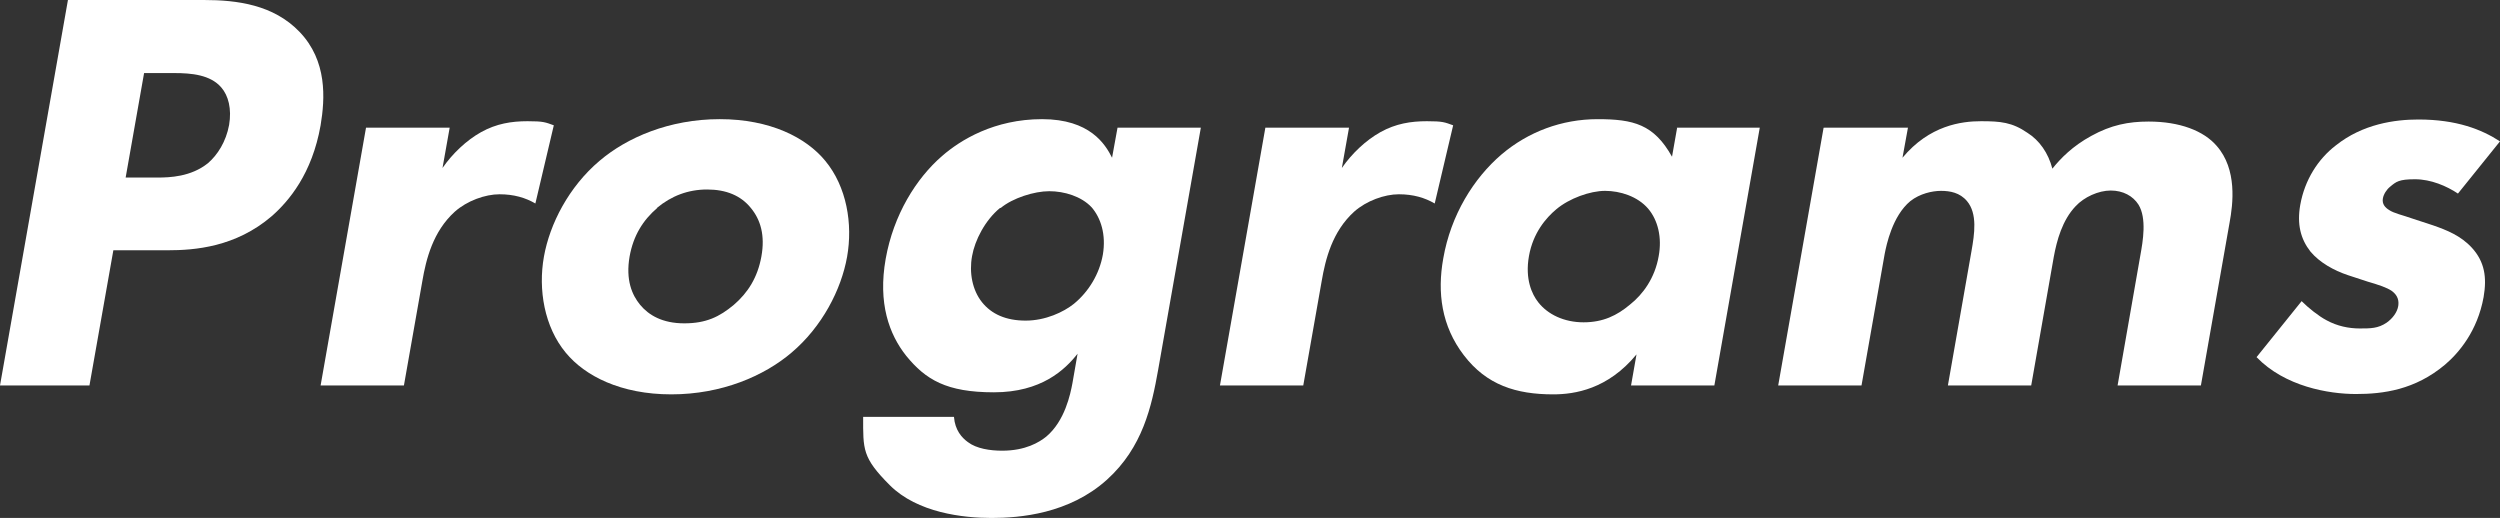 <?xml version="1.0" encoding="UTF-8"?>
<svg id="_レイヤー_1" data-name="レイヤー_1" xmlns="http://www.w3.org/2000/svg" version="1.1" viewBox="0 0 732.2 151.7">
  <rect x="0" y="0" width="732.2" height="151.7" fill="#333333" stroke="none"/>
  <!-- Generator: Adobe Illustrator 29.5.1, SVG Export Plug-In . SVG Version: 2.1.0 Build 141)  -->
  <defs>
    <style>
      .st0 {
        fill: #fff;
      }
    </style>
  </defs>
  <path class="st0" d="M59.7,0c9.8,0,20.4,1.4,28,9.3,8.2,8.5,7.5,19.6,6.2,27.4-2.5,14.2-9.3,22.2-14.3,26.6-10.6,9.1-22.6,10-30.5,10h-15.9l-7,39.6H0L19.9,0h39.8ZM36.8,52h9.3c3.6,0,9.8-.2,14.8-4.2,2.8-2.4,5.3-6.3,6.2-11.2.8-4.7-.2-8.6-2.3-11-3.2-3.7-8.7-4.2-13.8-4.2h-8.8l-5.4,30.6Z"/>
  <path class="st0" d="M107.3,37.4h24.4l-2.1,11.8c2.9-4.2,7-8.1,11.3-10.5,4.5-2.5,8.9-3.2,13.6-3.2s5.2.3,7.7,1.2l-5.4,22.9c-2.9-1.7-6.3-2.7-10.5-2.7s-9.5,1.9-13.1,5.1c-6.4,5.8-8.4,13.9-9.5,20.3l-5.4,30.6h-24.4l13.3-75.5Z"/>
  <path class="st0" d="M231.8,103.3c-8,6.8-20.4,12.2-35.2,12.2s-25.3-5.4-30.9-12.2c-6.3-7.6-8.1-18.5-6.4-28.1s7.3-20.5,16.3-28.1c8-6.8,20.4-12.2,35.2-12.2s25.3,5.4,30.9,12.2c6.3,7.6,8.1,18.5,6.4,28.1s-7.3,20.5-16.3,28.1ZM192.5,60.9c-4.2,3.6-7,8.1-8.1,14.2-1.2,6.9.7,11.3,3.1,14.2,2.5,3,6.5,5.4,12.9,5.4s10.3-1.9,14.5-5.4c4.2-3.6,7-8.1,8.1-14.2,1.1-6.1-.2-10.7-3.1-14.2-2.9-3.6-7.2-5.4-12.8-5.4s-10.5,1.9-14.7,5.4Z"/>
  <path class="st0" d="M327.3,37.4h24.4l-12.5,70.9c-1.9,10.7-4.5,22.7-15,32.2-11.1,10-25.5,11.2-33.8,11.2s-21.7-1.5-29.8-9.6-7.8-10.5-7.8-20h26.6c.3,3.9,2.3,6.1,4.1,7.4,2.5,1.9,6.5,2.5,10,2.5,6.9,0,10.9-2.5,12.9-4.1,5.5-4.6,7.1-12.5,7.7-15.7l1.5-8.6c-3.7,4.7-10.6,11.3-24.5,11.3s-20-3.7-25.7-10.7c-5-6.3-8.3-15.4-6-28.4,2.3-12.9,8.9-23.5,16.5-30.1,5.4-4.7,15.3-10.8,29.3-10.8s18.5,7.3,20.5,11.3l1.6-8.8ZM292.9,60.9c-4.4,3.6-7.4,9.5-8.2,14.1-.9,4.9.1,10,2.9,13.5s7,5.4,12.8,5.4,11.1-2.5,14.1-4.9c4.4-3.6,7.5-8.8,8.5-14.4,1-5.9-.6-10.8-3.3-13.9-3-3.2-8-4.7-12.4-4.7s-10.7,2-14.2,4.9Z"/>
  <path class="st0" d="M370.7,37.4h24.4l-2.1,11.8c2.9-4.2,7-8.1,11.3-10.5,4.5-2.5,8.9-3.2,13.6-3.2s5.2.3,7.7,1.2l-5.4,22.9c-2.9-1.7-6.3-2.7-10.5-2.7s-9.5,1.9-13.1,5.1c-6.4,5.8-8.4,13.9-9.5,20.3l-5.4,30.6h-24.4l13.3-75.5Z"/>
  <path class="st0" d="M491,37.4h24.4l-13.3,75.5h-24.4l1.6-9.1c-8.4,10.2-18.1,11.7-24.4,11.7-10.8,0-19.5-2.7-26.2-11.5-6.5-8.5-7.8-18.3-6-28.3,2.2-12.7,8.9-23.5,17.1-30.5,7.8-6.6,17.6-10.3,28.1-10.3s16.5,1.5,21.8,11l1.5-8.5ZM455.8,61.3c-3,2.5-6.8,6.9-8,13.7s.9,11.2,2.7,13.5c2.8,3.6,7.6,5.9,13.3,5.9s9.8-2,13.6-5.2c3.8-3,7.3-7.8,8.4-14.2,1-5.4-.2-10.5-3.1-13.9-3.1-3.6-8.2-5.2-12.6-5.2s-10.5,2.2-14.3,5.4Z"/>
  <path class="st0" d="M534.4,37.4h24.4l-1.6,8.8c7.9-9.5,17.3-10.7,23-10.7s9.1.3,13.6,3.4c3.5,2.2,6.1,5.9,7.3,10.5,2.4-3,5.9-6.6,11.4-9.6,5.8-3.2,10.9-4.2,16.8-4.2,9.1,0,16.1,2.7,19.9,7.1,6.1,6.9,4.8,17.1,3.8,22.5l-8.4,47.7h-24.4l6.7-38.3c.7-3.9,1.9-10.7-.6-14.7-1.6-2.5-4.5-4.1-8.1-4.1s-7.8,1.9-10.3,4.6c-3.9,4.1-5.5,10-6.4,14.9l-6.6,37.6h-24.4l6.9-39.3c.9-5.1,1.8-11-1.3-14.7-2.1-2.5-5-3-7.6-3s-6.2.8-9,3c-5.3,4.4-7,12.9-7.5,15.4l-6.8,38.6h-24.4l13.3-75.5Z"/>
  <path class="st0" d="M719.9,56.7c-3.3-2.2-7.9-4.2-12.6-4.2s-5.5.7-7.3,2.2c-1,.8-1.9,2.2-2.1,3.4-.3,1.7.7,2.7,1.8,3.4,1.5,1,4,1.5,6.8,2.5l6.1,2c4,1.4,8.1,3,11.4,6.6,3.7,4.1,4.4,8.6,3.4,14.4-1.8,10-7.3,16.4-11.3,19.8-8.8,7.4-18.1,8.6-26.1,8.6s-20.8-2.2-29.1-10.8l13.2-16.4c2,2,5,4.4,7.3,5.6,3.1,1.7,6.5,2.4,9.7,2.4s5.4,0,7.9-1.7c1.7-1.2,3.1-3,3.4-4.9.2-1.4,0-3-1.9-4.4-1.5-1-3.6-1.7-7-2.7l-5.8-1.9c-4.2-1.4-8.3-3.7-11-6.9-2.9-3.7-4-8-3-13.7,1.3-7.3,5.2-13.4,10.4-17.4,7.9-6.3,17.3-7.6,24.2-7.6,11.2,0,18.5,2.9,23.9,6.4l-12.4,15.4Z"/>
</svg>